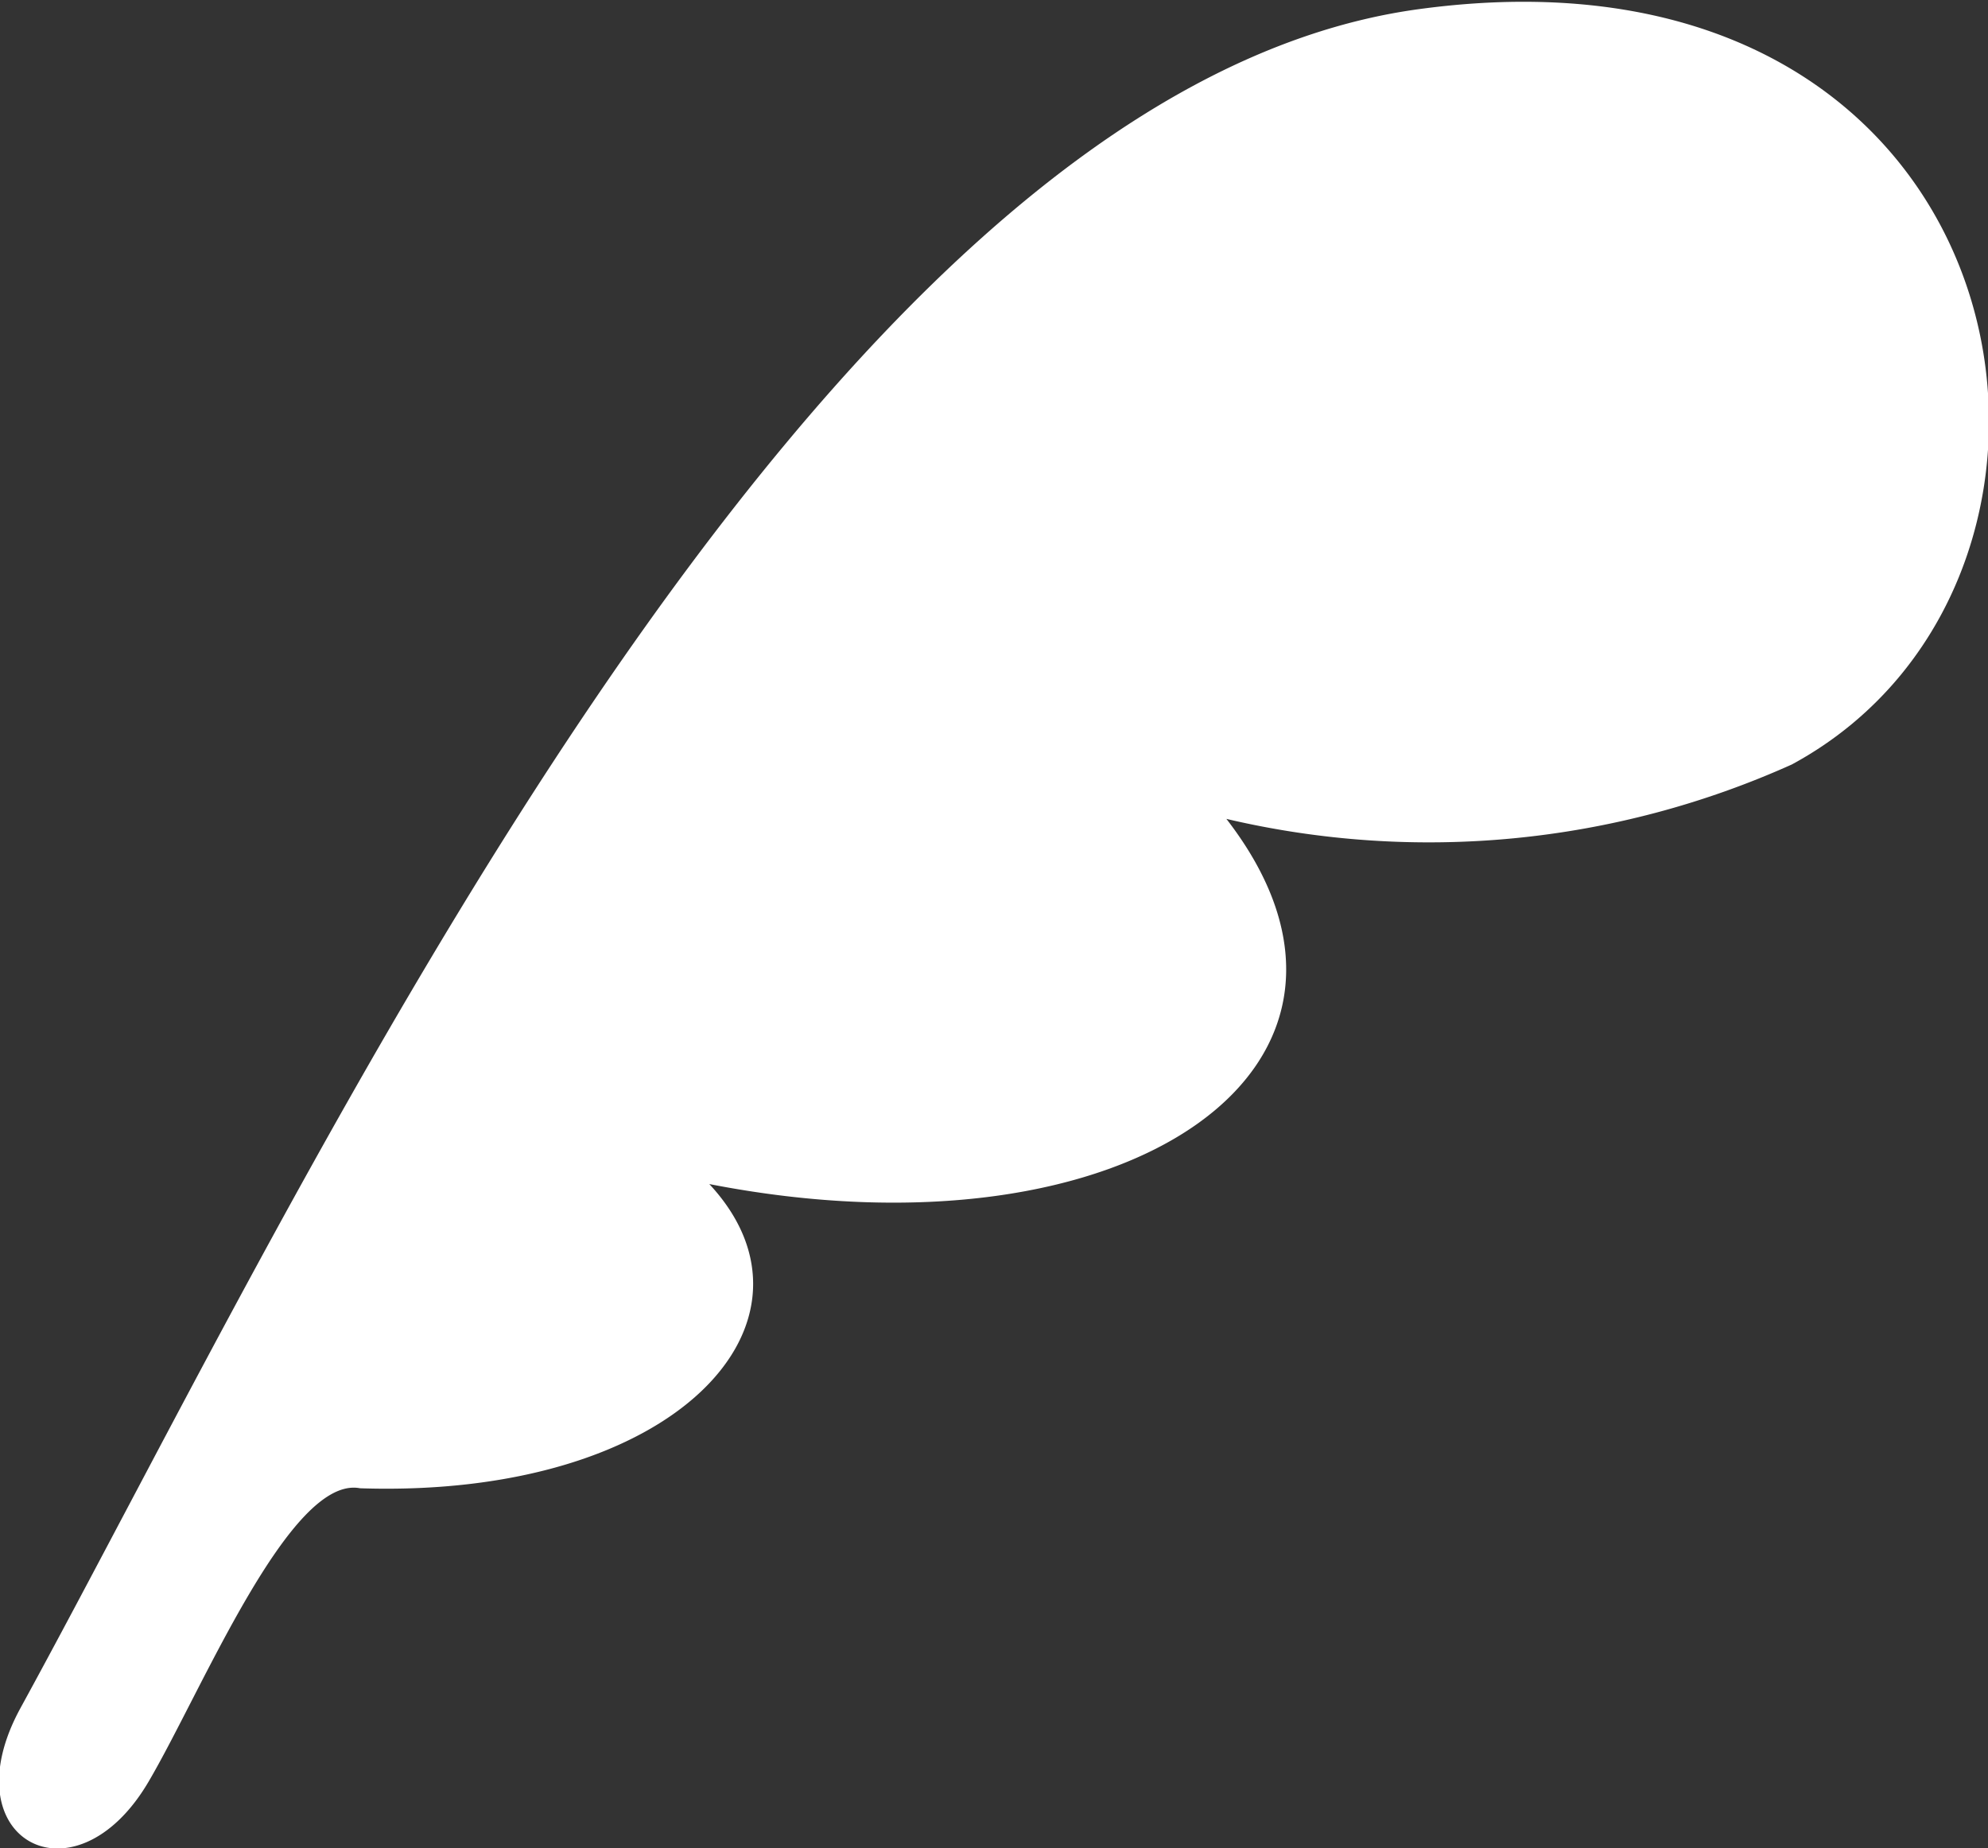 <svg xmlns="http://www.w3.org/2000/svg" width="22.657" height="21.063" viewBox="0 0 22.657 21.063">
  <rect x="0" y="0" width="22.657" height="21.063" fill="#333333" stroke="none"/>
  <path id="ico_sns-blg.svg" fill="#fff" fill-rule="evenodd" d="M828.977,332.761c-6.933.949-12.663,13.391-15.93,19.359-0.822,1.5.612,2.28,1.457,0.844,0.608-1.032,1.612-3.5,2.412-3.346,3.617,0.119,5.427-1.913,3.98-3.467,4.8,0.936,8.054-1.37,5.893-4.162a10.083,10.083,0,0,0,6.444-.62C837.213,339.217,835.972,331.805,828.977,332.761Z" transform="translate(-812.812 -332.656)"/>
</svg>
